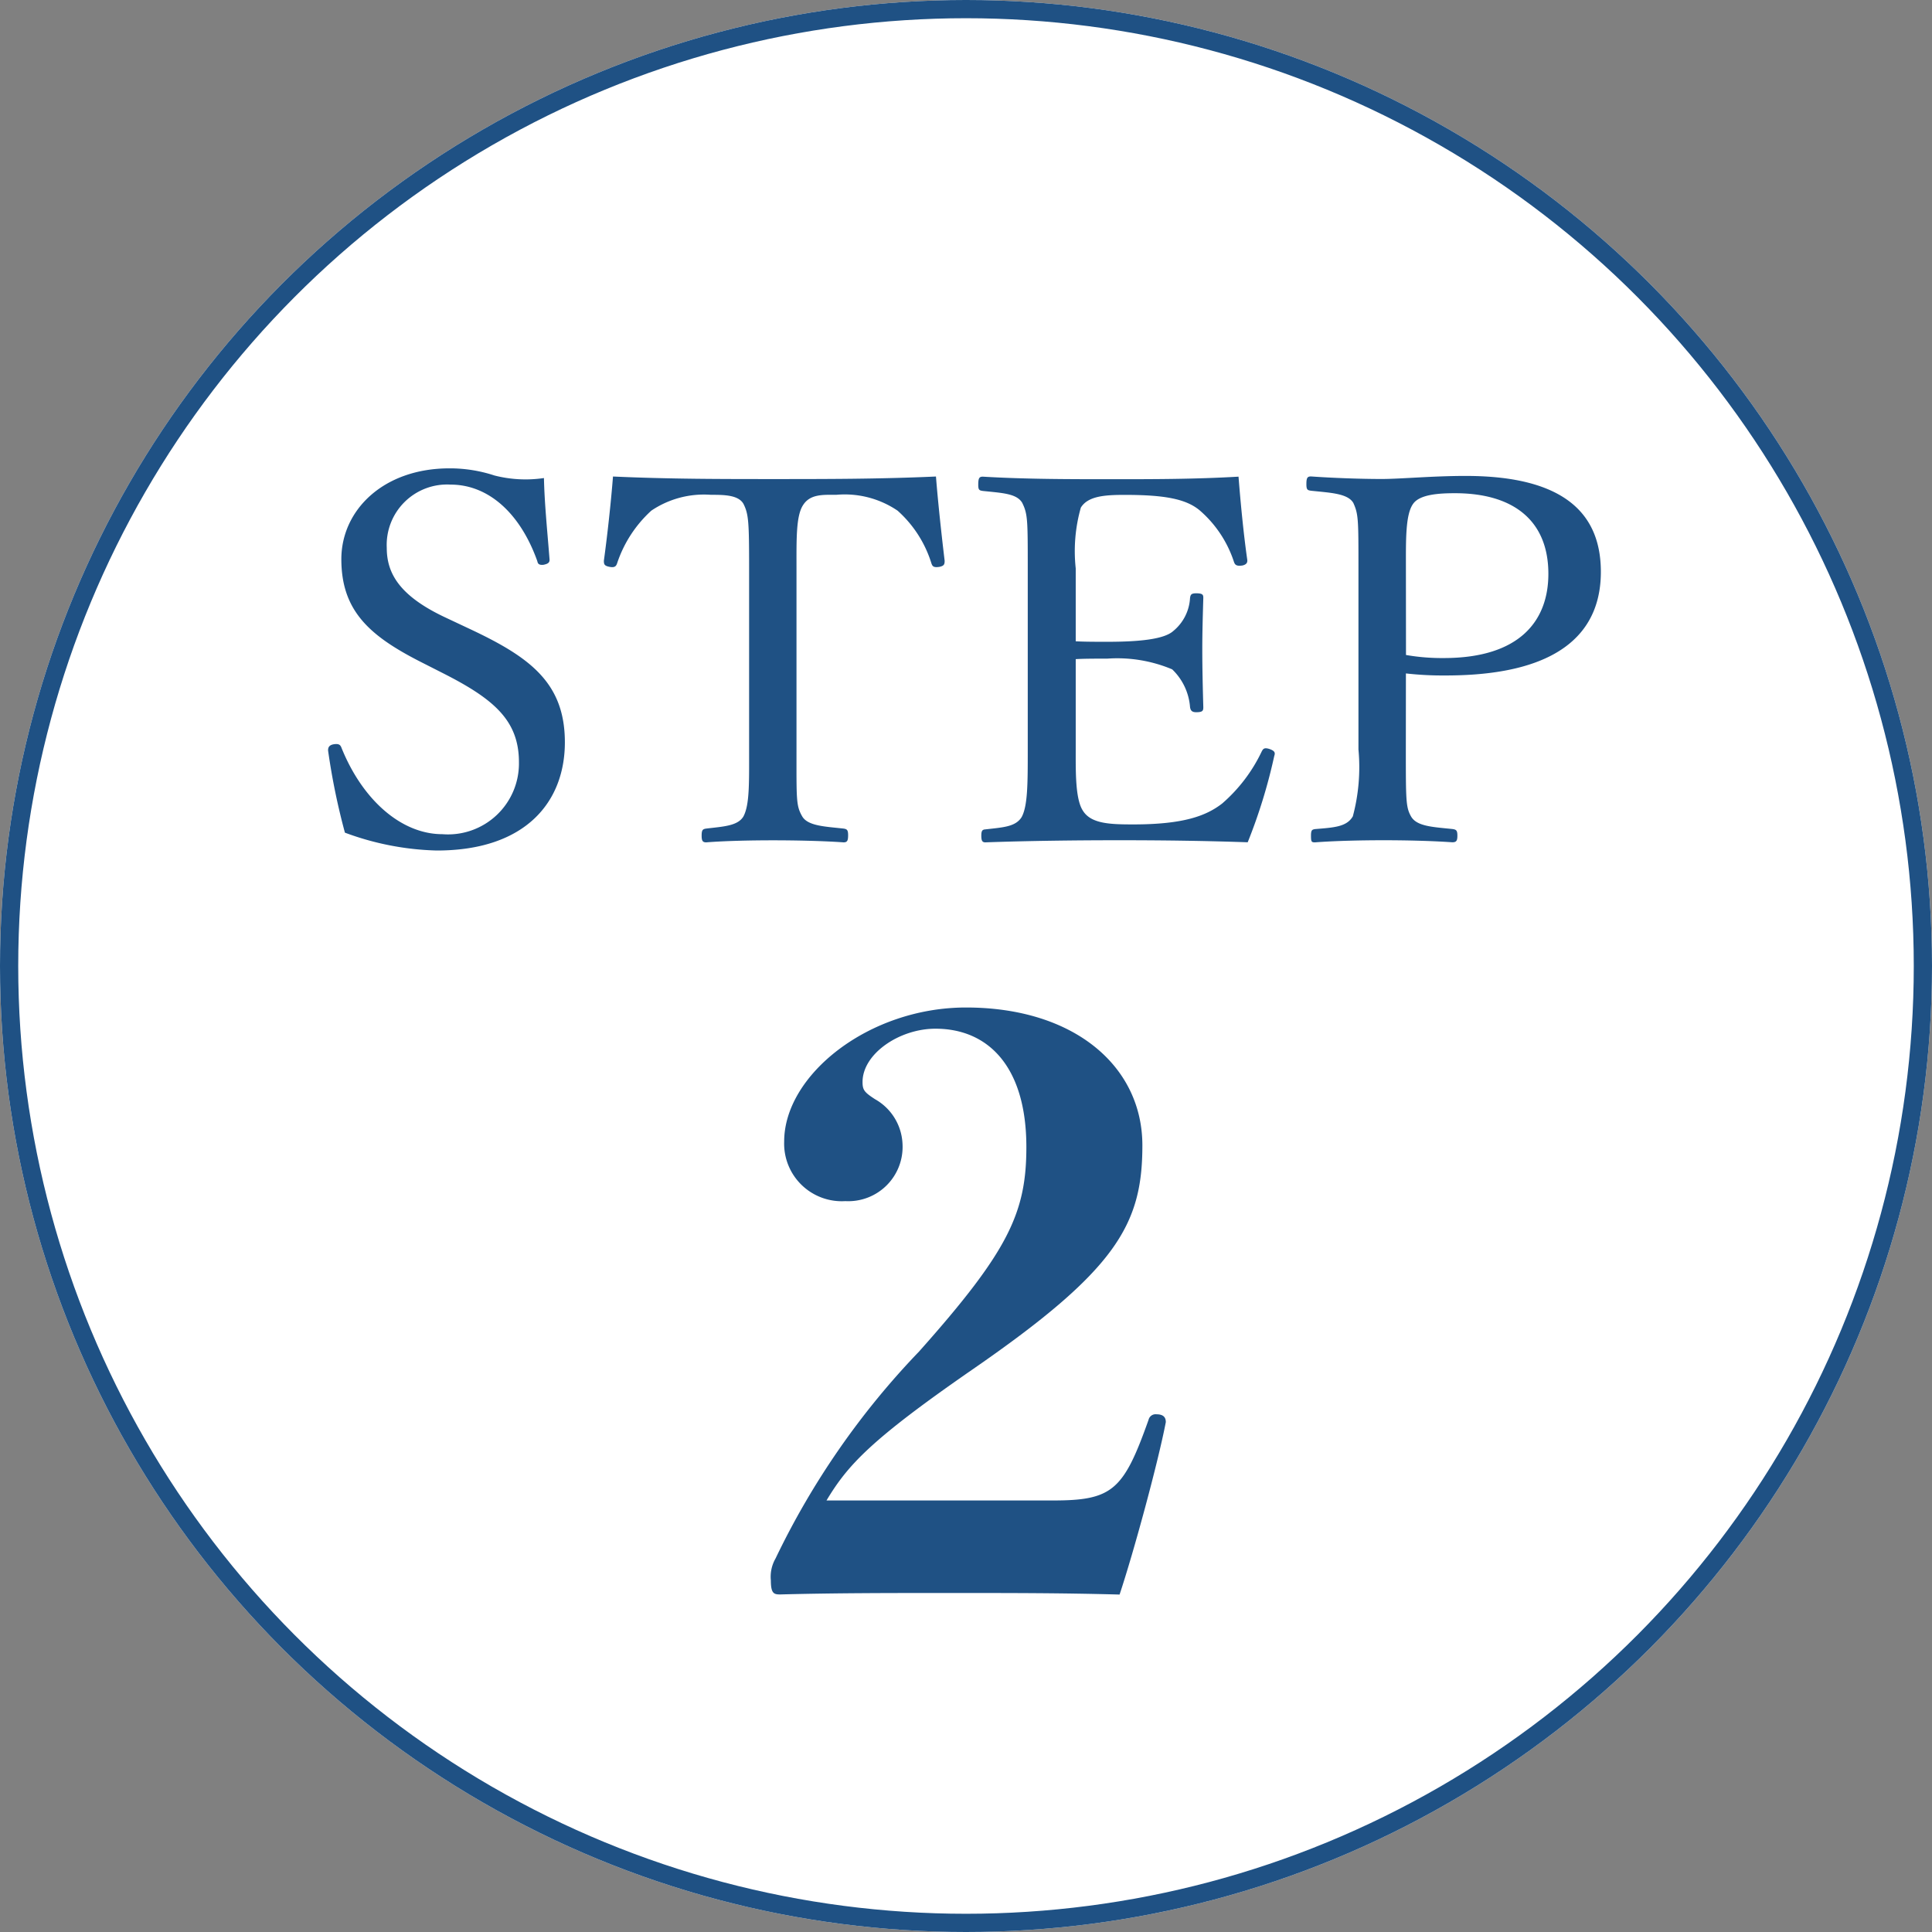 <svg xmlns="http://www.w3.org/2000/svg" width="106" height="106" viewBox="0 0 106 106">
  <rect x="0" y="0" width="106" height="106" fill="#808080" stroke="none"/>
  <g id="グループ_2347" data-name="グループ 2347" transform="translate(-260 -1641)">
    <g id="楕円形_15" data-name="楕円形 15" transform="translate(260 1641)" fill="#fff" stroke="#1f5184" stroke-width="1">
      <circle cx="53" cy="53" r="53" stroke="none"/>
      <circle cx="53" cy="53" r="52.5" fill="none"/>
    </g>
    <path id="パス_8430" data-name="パス 8430" d="M-28.616-10.024c2.744,1.4,4.088,2.576,4.088,4.844a3.893,3.893,0,0,1-4.2,3.948c-2.268,0-4.4-1.9-5.544-4.76-.056-.14-.14-.224-.448-.168-.252.056-.28.2-.28.336a36.9,36.9,0,0,0,.924,4.508,15.494,15.494,0,0,0,5.04.98c4.9,0,7.028-2.688,7.028-5.936,0-3.276-1.932-4.676-5.208-6.216l-1.428-.672c-2.464-1.176-3.136-2.408-3.136-3.78a3.314,3.314,0,0,1,3.5-3.472c2.1,0,3.836,1.6,4.76,4.2.028.14.084.224.336.2.28-.056.336-.14.336-.28-.112-1.456-.28-3.08-.308-4.48a6.876,6.876,0,0,1-2.716-.14,7.834,7.834,0,0,0-2.464-.392c-3.64,0-5.936,2.3-5.936,4.984,0,2.828,1.54,4.2,4.34,5.628ZM-11.9-5.88c0,1.848.028,3.024-.308,3.668-.308.532-1.12.56-2.044.672-.2.028-.252.084-.252.392,0,.28.056.364.252.364,1.064-.084,2.52-.112,3.668-.112,1.12,0,2.688.028,3.864.112.2,0,.252-.084.252-.392,0-.28-.056-.336-.252-.364-1.008-.112-1.96-.14-2.268-.672C-9.324-2.8-9.3-3.108-9.3-5.88v-9.94c0-1.6-.028-2.884.364-3.472.392-.616,1.12-.56,1.82-.56a5.166,5.166,0,0,1,3.36.868A6.416,6.416,0,0,1-1.9-16.1c.056.168.112.252.448.2.252-.056.28-.14.28-.336-.168-1.4-.364-3.192-.476-4.62-3.08.14-6.048.14-8.9.14-2.884,0-5.74,0-8.82-.14-.112,1.428-.308,3.22-.5,4.62,0,.2.028.28.308.336s.364-.028.42-.2a6.8,6.8,0,0,1,1.876-2.884A5.159,5.159,0,0,1-14-19.852c.7,0,1.512,0,1.792.5.28.56.308.98.308,3.528ZM6.02-10.836c.448-.028,1.12-.028,1.736-.028a7.77,7.77,0,0,1,3.556.588,3.206,3.206,0,0,1,.98,2.072c.028.168.084.28.336.28.364,0,.392-.084.392-.28-.028-1.008-.056-2.128-.056-3.164,0-.952.028-1.848.056-2.828,0-.168-.028-.252-.392-.252-.28,0-.308.084-.336.252a2.519,2.519,0,0,1-.924,1.82c-.5.448-1.848.588-3.612.588-.616,0-1.288,0-1.736-.028v-4a8.763,8.763,0,0,1,.28-3.332c.392-.644,1.344-.7,2.408-.7,2.212,0,3.416.224,4.172.9a6.324,6.324,0,0,1,1.82,2.772c.056.168.14.252.476.2.224-.056.28-.168.252-.336-.2-1.4-.364-3.108-.476-4.536-2.408.14-4.7.14-6.916.14-2.3,0-4.788,0-7.112-.14-.2,0-.252.084-.252.448,0,.28.056.308.252.336,1.064.112,1.848.14,2.156.644.308.616.308.952.308,3.612v9.94c0,1.848,0,3.08-.336,3.7-.336.532-1.008.56-1.988.672C.9-1.484.84-1.428.84-1.148s.056.364.224.364C3.444-.868,6.02-.9,8.4-.9c2.268,0,4.648.028,7.056.112a29.669,29.669,0,0,0,1.456-4.732c.056-.168.056-.28-.28-.392-.28-.084-.336,0-.42.168a8.729,8.729,0,0,1-2.156,2.828c-.868.672-2.1,1.148-4.872,1.148-1.26,0-2.324-.028-2.772-.756C5.992-3.164,6.02-4.7,6.02-5.88Zm18.116.784a18.079,18.079,0,0,0,2.184.112c6.692,0,8.512-2.716,8.512-5.684,0-3.108-1.9-5.264-7.42-5.264-1.82,0-3.556.168-4.62.168-1.148,0-2.688-.056-3.864-.14-.2,0-.252.084-.252.42,0,.308.056.336.252.364,1.036.112,2.016.14,2.324.672.28.616.28.924.28,3.584v9.94a10.441,10.441,0,0,1-.308,3.668c-.336.588-1.064.616-2.072.7-.168.028-.224.056-.224.364,0,.336.028.364.224.364C20.244-.868,21.728-.9,22.9-.9c1.12,0,2.576.028,3.78.112.224,0,.28-.084.28-.364s-.056-.336-.28-.364c-1.064-.112-1.96-.14-2.268-.7-.28-.5-.28-.9-.28-3.668Zm0-5.8c0-1.512-.028-2.912.392-3.5.364-.532,1.456-.588,2.3-.588,3.22,0,5.124,1.512,5.124,4.424,0,2.548-1.54,4.62-5.74,4.62a11.49,11.49,0,0,1-2.072-.168Z" transform="translate(313 1688)" fill="#1f5184"/>
    <path id="パス_8431" data-name="パス 8431" d="M-7.654-5.676c1.161-1.935,2.408-3.311,8-7.181,7.912-5.461,9.331-7.955,9.331-12.3S5.934-32.723,0-32.723c-5.332,0-9.976,3.7-9.976,7.353A3.161,3.161,0,0,0-6.622-22.1a2.979,2.979,0,0,0,3.139-3.139,2.957,2.957,0,0,0-1.505-2.451c-.6-.387-.688-.516-.688-.946,0-1.548,2.021-2.924,4-2.924,2.881,0,4.988,2.064,4.988,6.493,0,3.612-.989,5.719-5.891,11.223A43.466,43.466,0,0,0-10.449-2.494a2.009,2.009,0,0,0-.258,1.2c0,.731.172.774.516.774C-7.181-.6-4.171-.6-.774-.6c3.268,0,6.063,0,9.2.086.774-2.322,2.107-7.224,2.537-9.46,0-.3-.172-.43-.516-.43a.394.394,0,0,0-.43.3C8.643-6.235,8.041-5.676,4.773-5.676Z" transform="translate(313 1729)" fill="#1f5184"/>
  </g>
</svg>
